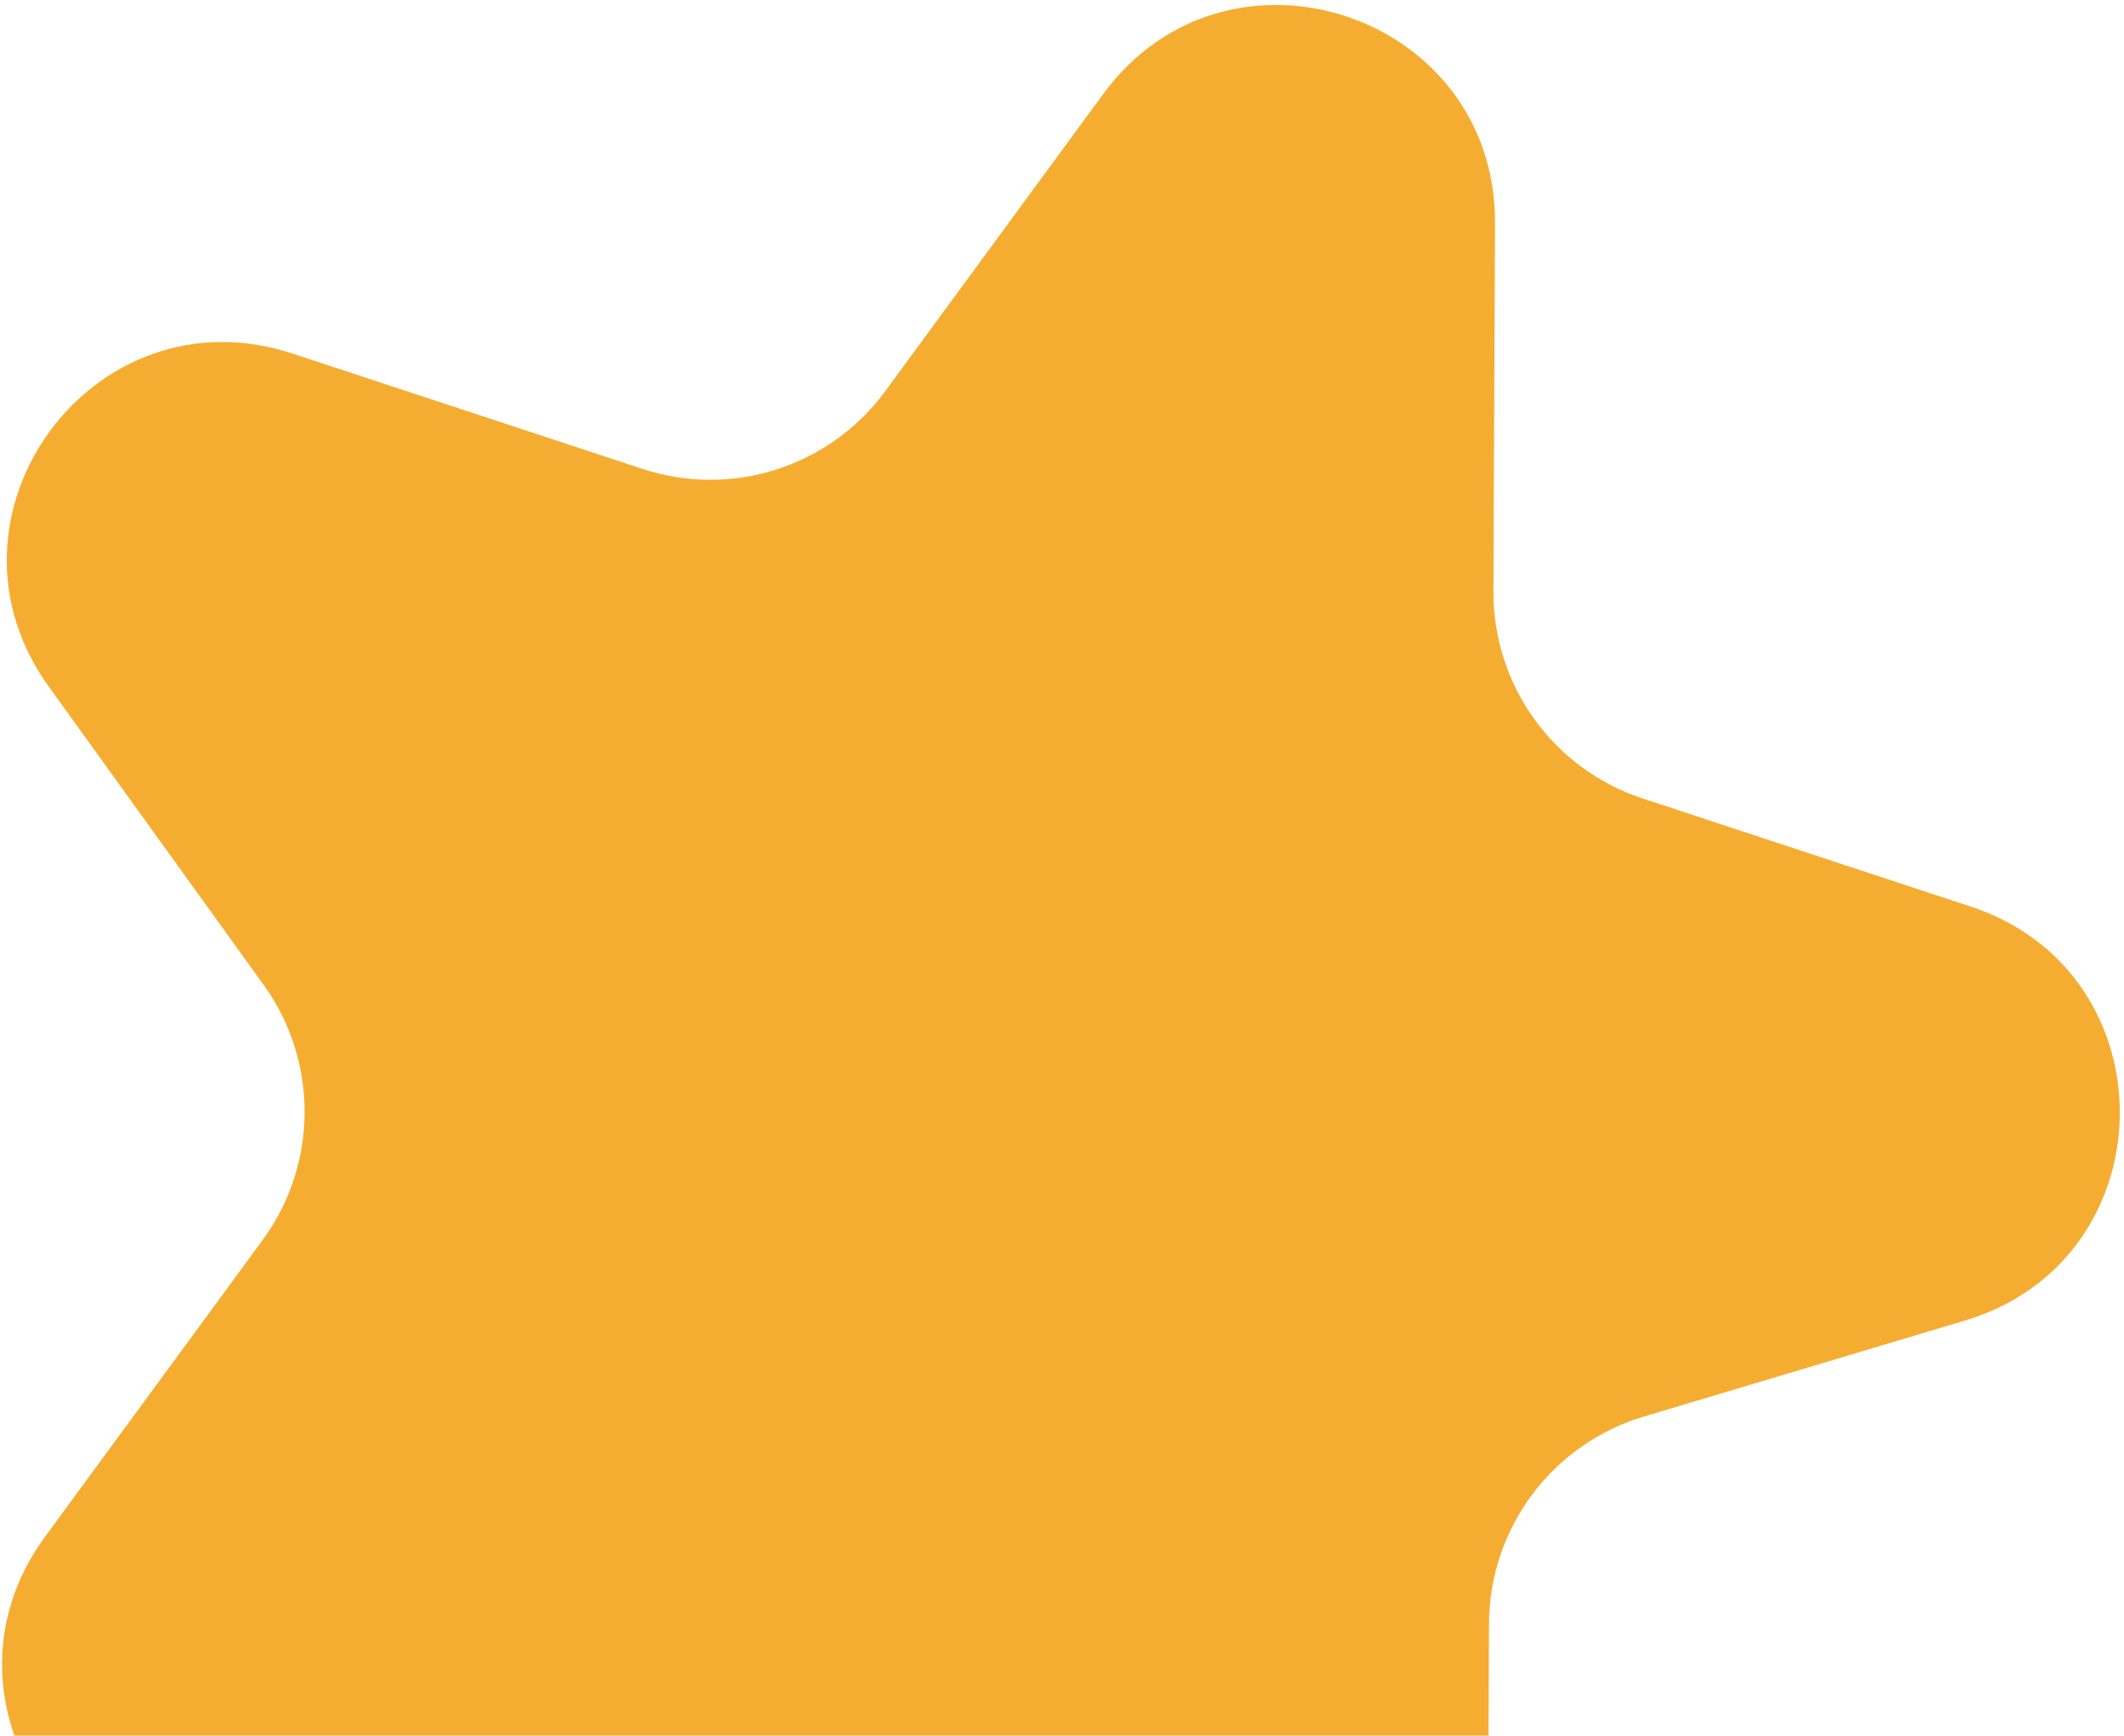 <?xml version="1.0" encoding="UTF-8"?> <svg xmlns="http://www.w3.org/2000/svg" width="235" height="192" viewBox="0 0 235 192" fill="none"><path d="M218.046 100.29C240.355 107.64 239.916 139.349 217.412 146.079L181.869 156.708C171.743 159.736 164.79 169.03 164.745 179.599L164.56 222.609C164.461 245.855 134.676 255.396 121.088 236.536L97.257 203.458C91.182 195.026 80.369 191.462 70.471 194.629L31.647 207.052C9.503 214.138 -8.771 188.745 4.982 169.998L29.053 137.183C35.206 128.796 35.255 117.399 29.175 108.959L5.385 75.939C-8.206 57.074 10.285 31.839 32.368 39.115L71.083 51.87C80.954 55.123 91.797 51.652 97.945 43.272L122.059 10.4C135.808 -8.343 165.51 1.453 165.41 24.699L165.235 65.426C165.19 75.825 171.848 85.069 181.725 88.323L218.046 100.29Z" fill="#F5AD31"></path></svg> 